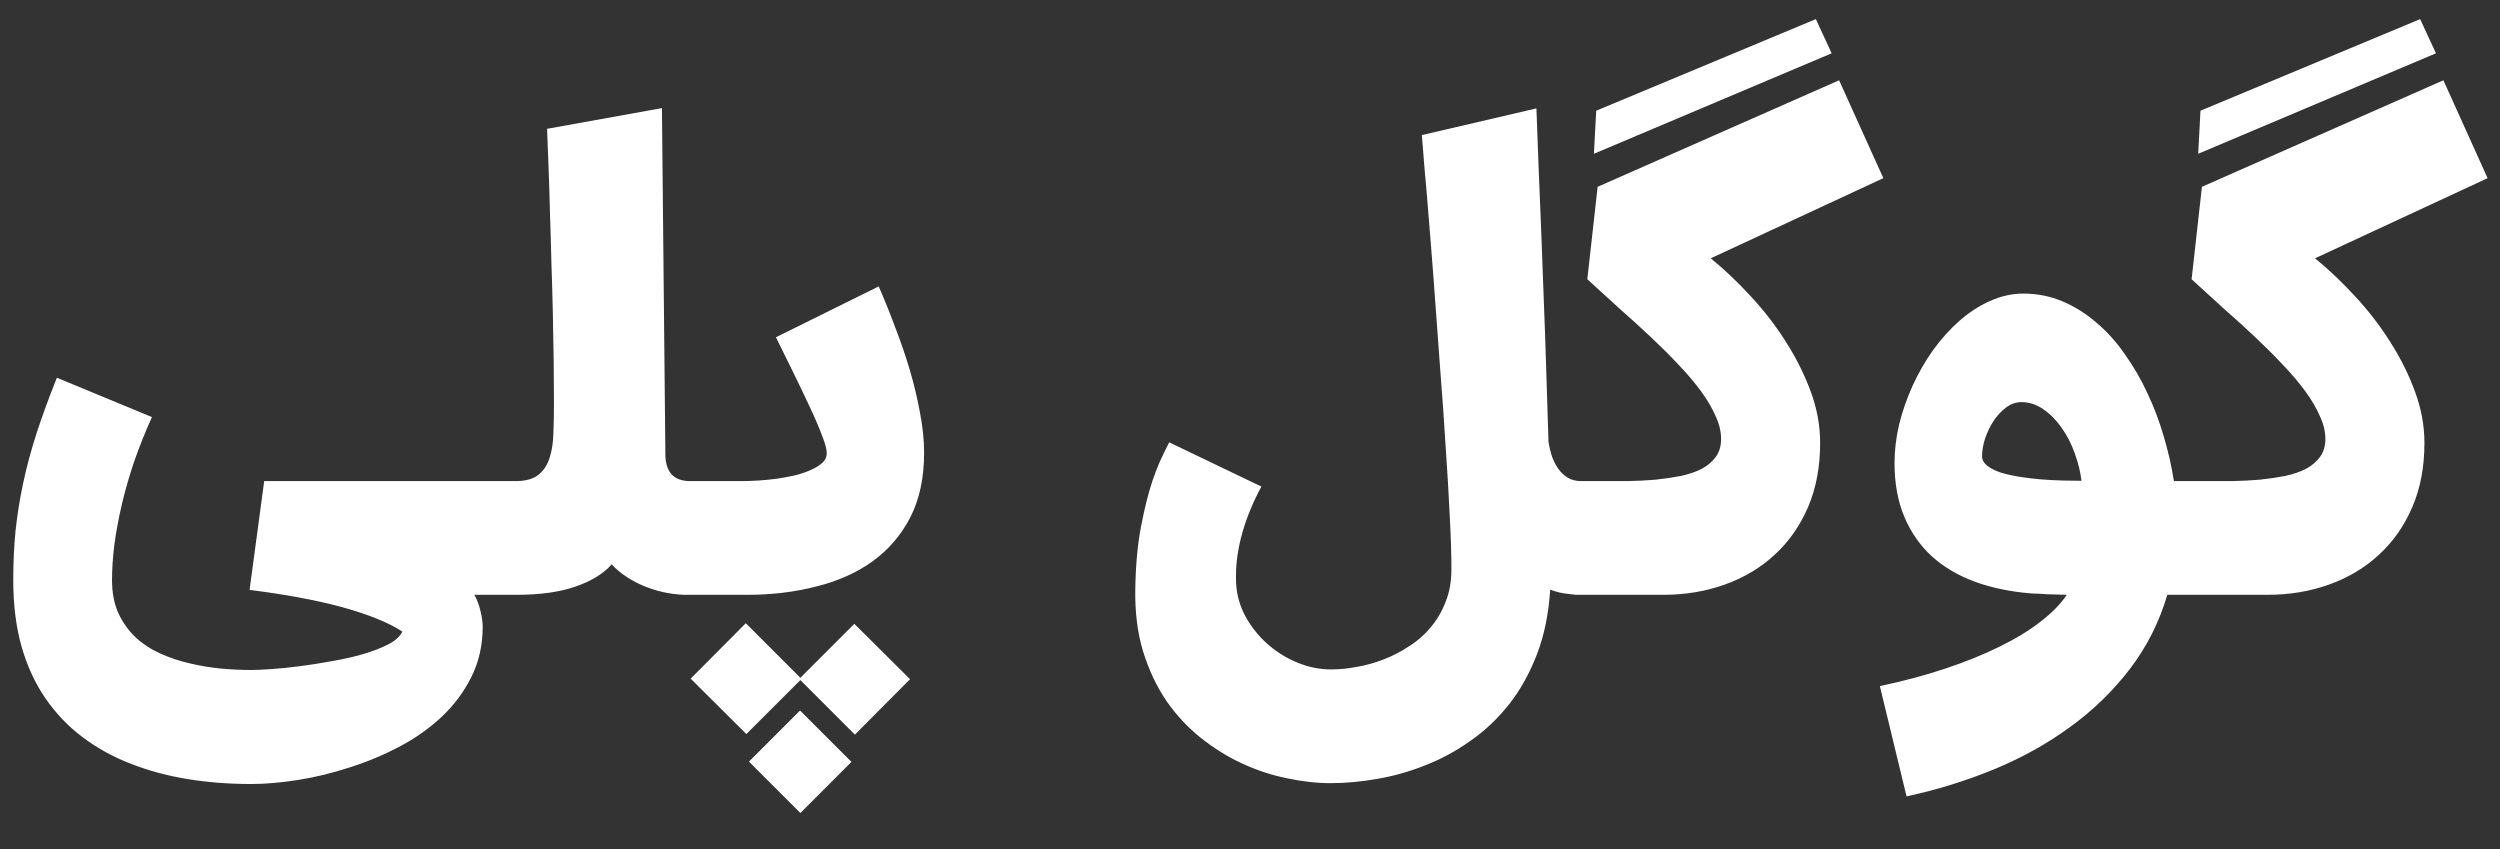 <svg xmlns="http://www.w3.org/2000/svg" width="53" height="18" viewBox="0 0 53 18" fill="none"><rect x="0" y="0" width="53" height="18" fill="#333333" stroke="none"/><path d="M5.321 16.621C4.859 16.621 4.412 16.587 3.982 16.517C3.556 16.448 3.156 16.341 2.783 16.195C2.41 16.053 2.069 15.866 1.76 15.635C1.456 15.408 1.192 15.134 0.969 14.813C0.75 14.497 0.579 14.129 0.458 13.711C0.34 13.293 0.281 12.823 0.281 12.299C0.281 11.934 0.297 11.583 0.33 11.246C0.366 10.909 0.421 10.57 0.494 10.23C0.567 9.885 0.663 9.532 0.78 9.171C0.898 8.809 1.04 8.422 1.206 8.008L3.221 8.842C3.079 9.158 2.953 9.473 2.844 9.785C2.738 10.098 2.651 10.402 2.582 10.698C2.513 10.995 2.46 11.279 2.424 11.55C2.391 11.818 2.375 12.068 2.375 12.299C2.375 12.567 2.42 12.8 2.509 12.999C2.602 13.198 2.724 13.368 2.874 13.511C3.028 13.653 3.205 13.768 3.404 13.857C3.603 13.947 3.812 14.016 4.031 14.065C4.25 14.117 4.469 14.154 4.688 14.174C4.911 14.194 5.122 14.204 5.321 14.204C5.415 14.204 5.553 14.198 5.735 14.186C5.918 14.174 6.121 14.154 6.344 14.125C6.567 14.097 6.798 14.06 7.038 14.016C7.277 13.975 7.5 13.925 7.707 13.864C7.914 13.803 8.091 13.734 8.237 13.657C8.387 13.579 8.484 13.49 8.529 13.389C8.237 13.198 7.811 13.026 7.251 12.871C6.695 12.721 6.042 12.6 5.291 12.506L5.601 10.199H10.812V12.61H10.057C10.114 12.711 10.156 12.825 10.185 12.95C10.217 13.08 10.233 13.192 10.233 13.285C10.233 13.675 10.154 14.028 9.996 14.345C9.838 14.665 9.627 14.949 9.363 15.197C9.099 15.444 8.797 15.657 8.456 15.836C8.115 16.014 7.762 16.16 7.397 16.274C7.036 16.392 6.675 16.479 6.313 16.536C5.952 16.593 5.622 16.621 5.321 16.621ZM10.563 10.199H10.959C11.162 10.195 11.316 10.149 11.422 10.059C11.531 9.97 11.608 9.85 11.653 9.7C11.702 9.55 11.728 9.377 11.732 9.183C11.74 8.984 11.744 8.777 11.744 8.562C11.744 8.282 11.742 7.978 11.738 7.649C11.734 7.32 11.728 6.979 11.72 6.626C11.712 6.269 11.702 5.91 11.689 5.549C11.681 5.188 11.671 4.839 11.659 4.502C11.651 4.161 11.641 3.84 11.629 3.54C11.616 3.236 11.606 2.966 11.598 2.731L14.033 2.292L14.106 9.633C14.106 9.812 14.149 9.952 14.234 10.053C14.323 10.15 14.453 10.199 14.623 10.199H14.757V12.61H14.629C14.475 12.614 14.319 12.602 14.161 12.573C14.002 12.545 13.85 12.502 13.704 12.445C13.558 12.389 13.422 12.319 13.296 12.238C13.171 12.157 13.061 12.066 12.968 11.964C12.797 12.159 12.544 12.316 12.207 12.433C11.874 12.551 11.454 12.61 10.947 12.61H10.563V10.199ZM14.514 10.199H15.744C15.841 10.199 15.953 10.195 16.079 10.187C16.205 10.179 16.332 10.167 16.462 10.15C16.596 10.13 16.726 10.106 16.852 10.078C16.982 10.045 17.095 10.007 17.193 9.962C17.294 9.917 17.375 9.866 17.436 9.81C17.497 9.753 17.527 9.686 17.527 9.609C17.527 9.524 17.493 9.396 17.424 9.225C17.359 9.051 17.274 8.852 17.168 8.629C17.063 8.402 16.947 8.16 16.821 7.904C16.696 7.649 16.572 7.397 16.45 7.15L18.629 6.072C18.751 6.352 18.869 6.644 18.982 6.949C19.1 7.253 19.203 7.558 19.293 7.862C19.382 8.166 19.453 8.466 19.506 8.763C19.563 9.059 19.591 9.337 19.591 9.597C19.591 10.128 19.494 10.585 19.299 10.966C19.104 11.344 18.838 11.654 18.501 11.898C18.165 12.141 17.767 12.319 17.308 12.433C16.854 12.551 16.365 12.61 15.841 12.61H14.514V10.199ZM16.968 14.369L18.112 13.225L19.293 14.399L18.124 15.574L16.968 14.418L15.823 15.562L14.642 14.387L15.811 13.212L16.968 14.369ZM15.878 16.146L16.961 15.063L18.051 16.152L16.968 17.236L15.878 16.146ZM26.741 10.315C26.659 10.465 26.584 10.623 26.515 10.79C26.446 10.952 26.388 11.118 26.339 11.289C26.29 11.459 26.254 11.634 26.229 11.812C26.205 11.991 26.197 12.171 26.205 12.354C26.217 12.606 26.282 12.841 26.4 13.06C26.521 13.283 26.676 13.478 26.862 13.645C27.053 13.815 27.266 13.949 27.502 14.046C27.737 14.144 27.978 14.192 28.226 14.192C28.396 14.192 28.577 14.174 28.768 14.137C28.958 14.105 29.147 14.052 29.334 13.979C29.524 13.906 29.705 13.813 29.875 13.699C30.05 13.59 30.202 13.456 30.332 13.297C30.466 13.139 30.571 12.959 30.648 12.756C30.73 12.553 30.77 12.324 30.77 12.068C30.77 11.747 30.758 11.368 30.734 10.93C30.713 10.487 30.685 10 30.648 9.469C30.616 8.937 30.575 8.367 30.527 7.758C30.482 7.146 30.435 6.509 30.387 5.847C30.37 5.628 30.352 5.395 30.332 5.147C30.312 4.9 30.291 4.648 30.271 4.392C30.251 4.133 30.228 3.875 30.204 3.619C30.184 3.36 30.163 3.108 30.143 2.864L32.572 2.298L32.621 3.613V3.607C32.641 4.062 32.659 4.506 32.675 4.94C32.692 5.374 32.708 5.811 32.724 6.249C32.744 6.756 32.763 7.275 32.779 7.807C32.795 8.339 32.811 8.86 32.828 9.371C32.844 9.473 32.868 9.574 32.901 9.676C32.937 9.773 32.982 9.86 33.035 9.938C33.091 10.015 33.158 10.078 33.235 10.126C33.316 10.175 33.41 10.199 33.515 10.199H33.637V12.61H33.515C33.414 12.61 33.308 12.602 33.199 12.585C33.093 12.573 32.982 12.545 32.864 12.5C32.832 13.011 32.738 13.468 32.584 13.87C32.43 14.271 32.233 14.624 31.994 14.929C31.754 15.233 31.482 15.491 31.178 15.702C30.878 15.917 30.561 16.089 30.228 16.219C29.896 16.353 29.555 16.451 29.206 16.511C28.861 16.572 28.528 16.603 28.208 16.603C27.915 16.603 27.607 16.568 27.282 16.499C26.962 16.434 26.647 16.331 26.339 16.189C26.03 16.047 25.736 15.864 25.456 15.641C25.18 15.422 24.937 15.16 24.726 14.856C24.519 14.551 24.355 14.202 24.233 13.809C24.115 13.419 24.06 12.981 24.068 12.494C24.076 11.983 24.117 11.538 24.19 11.161C24.263 10.78 24.344 10.455 24.434 10.187C24.478 10.057 24.529 9.925 24.586 9.791C24.647 9.658 24.714 9.52 24.787 9.377L26.741 10.315ZM33.389 10.199H33.931C34.122 10.199 34.316 10.199 34.515 10.199C34.718 10.195 34.913 10.185 35.1 10.169C35.29 10.149 35.469 10.122 35.635 10.09C35.806 10.053 35.954 10.002 36.08 9.938C36.206 9.869 36.305 9.783 36.378 9.682C36.451 9.58 36.487 9.455 36.487 9.304C36.487 9.15 36.449 8.99 36.372 8.824C36.299 8.653 36.195 8.477 36.061 8.294C35.928 8.111 35.769 7.925 35.587 7.734C35.408 7.543 35.213 7.349 35.002 7.15C34.791 6.951 34.57 6.75 34.339 6.547C34.112 6.34 33.882 6.131 33.651 5.92L33.87 3.96L38.989 1.702L39.927 3.777L36.268 5.476C36.556 5.711 36.839 5.979 37.114 6.279C37.395 6.58 37.642 6.9 37.857 7.241C38.076 7.582 38.253 7.935 38.387 8.3C38.521 8.661 38.587 9.024 38.587 9.39C38.587 9.897 38.502 10.349 38.332 10.747C38.161 11.145 37.926 11.482 37.626 11.758C37.33 12.033 36.978 12.245 36.573 12.39C36.167 12.537 35.729 12.61 35.258 12.61H33.389V10.199ZM33.84 2.347L38.496 0.405L38.831 1.13L33.791 3.26L33.84 2.347ZM39.853 14.545C40.353 14.44 40.815 14.316 41.241 14.174C41.667 14.032 42.049 13.878 42.386 13.711C42.727 13.545 43.017 13.368 43.256 13.182C43.499 12.995 43.686 12.805 43.816 12.61C43.755 12.61 43.688 12.608 43.615 12.604C43.542 12.604 43.469 12.602 43.396 12.598C43.327 12.593 43.26 12.589 43.195 12.585C43.134 12.585 43.084 12.583 43.043 12.579C42.609 12.543 42.215 12.46 41.862 12.33C41.509 12.2 41.207 12.021 40.955 11.794C40.704 11.563 40.509 11.283 40.371 10.954C40.233 10.625 40.164 10.246 40.164 9.816C40.164 9.552 40.196 9.28 40.261 9C40.33 8.72 40.426 8.446 40.547 8.178C40.669 7.911 40.813 7.659 40.98 7.424C41.15 7.188 41.337 6.981 41.539 6.803C41.742 6.624 41.958 6.484 42.185 6.383C42.416 6.277 42.653 6.224 42.897 6.224C43.189 6.224 43.465 6.279 43.725 6.389C43.984 6.498 44.224 6.649 44.443 6.839C44.666 7.026 44.867 7.249 45.046 7.509C45.228 7.764 45.389 8.04 45.526 8.337C45.664 8.629 45.78 8.935 45.873 9.256C45.967 9.572 46.038 9.887 46.087 10.199H46.452V12.61H45.947C45.776 13.19 45.512 13.713 45.155 14.18C44.798 14.647 44.376 15.057 43.889 15.41C43.402 15.767 42.862 16.067 42.27 16.311C41.678 16.554 41.061 16.745 40.419 16.883L39.853 14.545ZM42.854 8.525C42.737 8.525 42.627 8.564 42.526 8.641C42.424 8.718 42.335 8.815 42.258 8.933C42.185 9.047 42.126 9.171 42.081 9.304C42.041 9.434 42.02 9.556 42.02 9.67C42.02 9.747 42.055 9.814 42.124 9.871C42.197 9.927 42.292 9.976 42.41 10.017C42.528 10.053 42.662 10.084 42.812 10.108C42.962 10.132 43.114 10.15 43.268 10.163C43.426 10.175 43.579 10.183 43.725 10.187C43.875 10.191 44.009 10.193 44.127 10.193C44.106 10.007 44.059 9.814 43.986 9.615C43.917 9.416 43.826 9.238 43.713 9.079C43.603 8.917 43.475 8.785 43.329 8.684C43.183 8.578 43.025 8.525 42.854 8.525ZM46.2 10.199H46.742C46.932 10.199 47.127 10.199 47.326 10.199C47.529 10.195 47.724 10.185 47.91 10.169C48.101 10.149 48.279 10.122 48.446 10.09C48.616 10.053 48.764 10.002 48.89 9.938C49.016 9.869 49.115 9.783 49.188 9.682C49.261 9.58 49.298 9.455 49.298 9.304C49.298 9.15 49.26 8.99 49.182 8.824C49.109 8.653 49.006 8.477 48.872 8.294C48.738 8.111 48.58 7.925 48.397 7.734C48.219 7.543 48.024 7.349 47.813 7.15C47.602 6.951 47.381 6.75 47.149 6.547C46.922 6.34 46.693 6.131 46.462 5.92L46.681 3.96L51.8 1.702L52.737 3.777L49.079 5.476C49.367 5.711 49.649 5.979 49.925 6.279C50.205 6.58 50.453 6.9 50.668 7.241C50.887 7.582 51.063 7.935 51.197 8.3C51.331 8.661 51.398 9.024 51.398 9.39C51.398 9.897 51.313 10.349 51.142 10.747C50.972 11.145 50.737 11.482 50.436 11.758C50.14 12.033 49.789 12.245 49.383 12.39C48.977 12.537 48.539 12.61 48.069 12.61H46.2V10.199ZM46.65 2.347L51.307 0.405L51.642 1.13L46.602 3.26L46.65 2.347Z" fill="white"></path></svg>